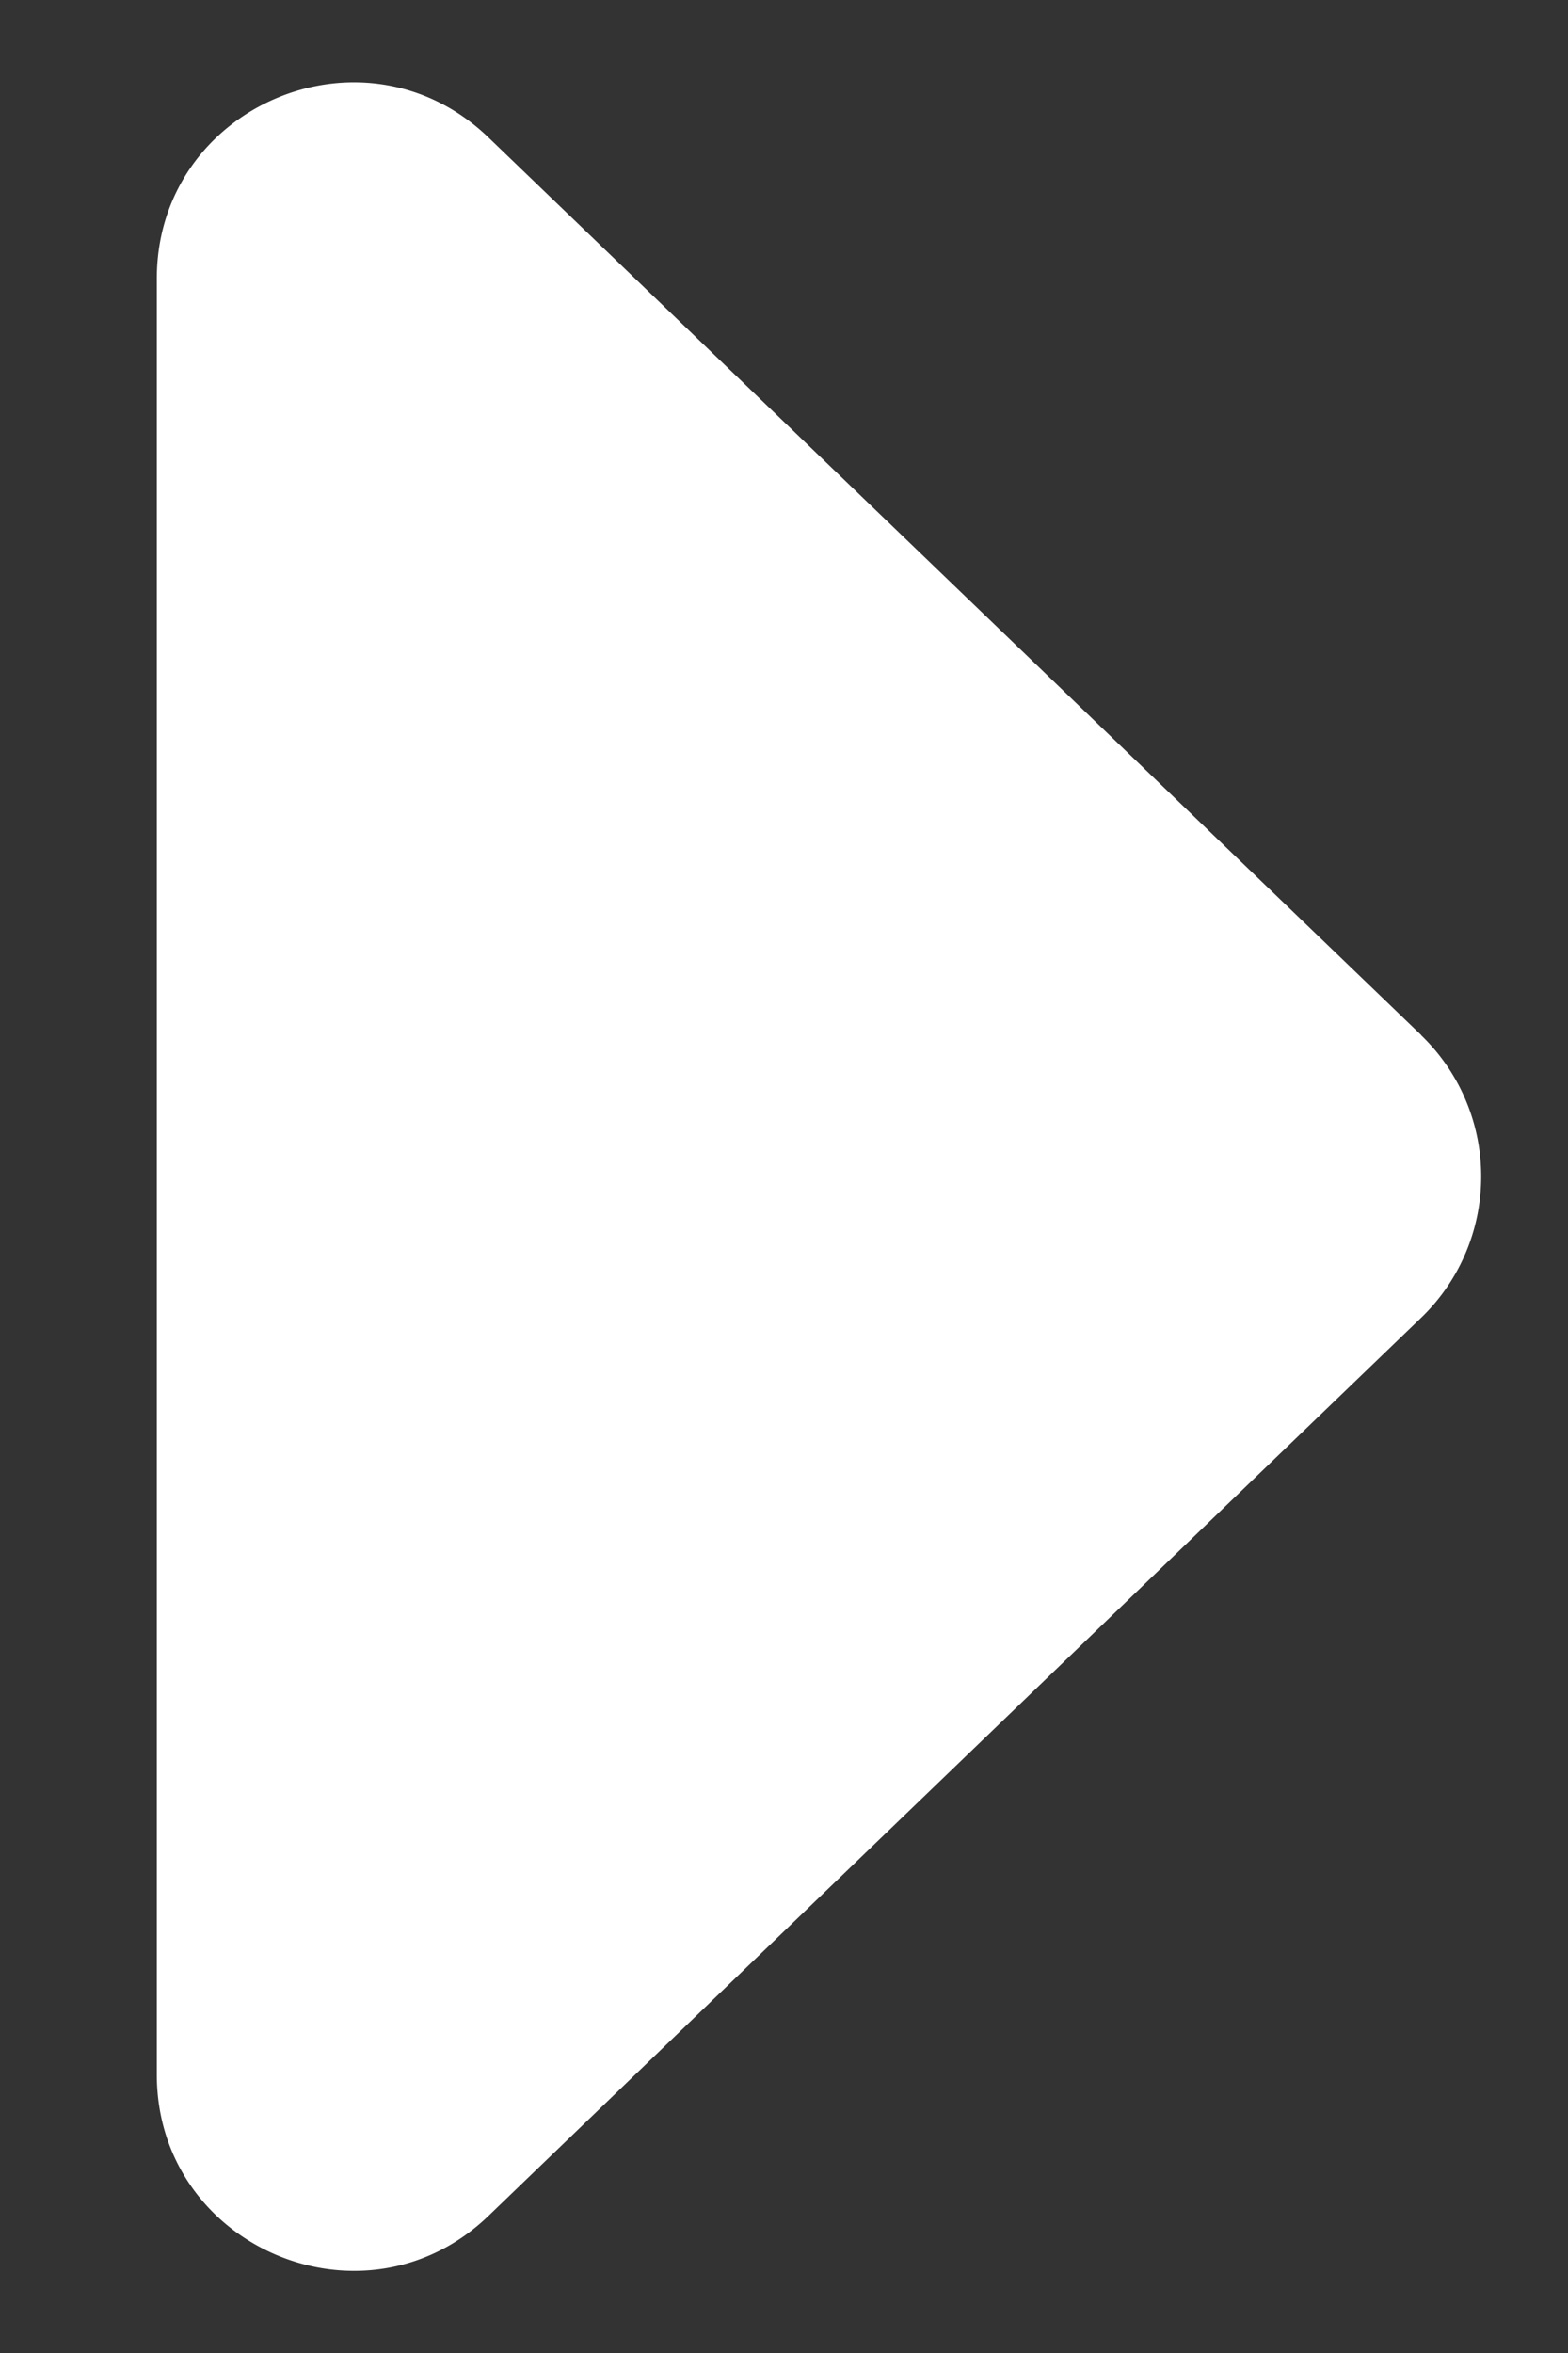 <svg width="8" height="12" fill="none" xmlns="http://www.w3.org/2000/svg"><rect width="100%" height="100%" fill="#333333" stroke="none"/><path d="M7.251 5.28a1 1 0 010 1.44L2.493 11.3c-.635.611-1.693.16-1.693-.72V1.421C.8.54 1.858.09 2.493.702l4.758 4.577z" fill="#fff"/></svg>